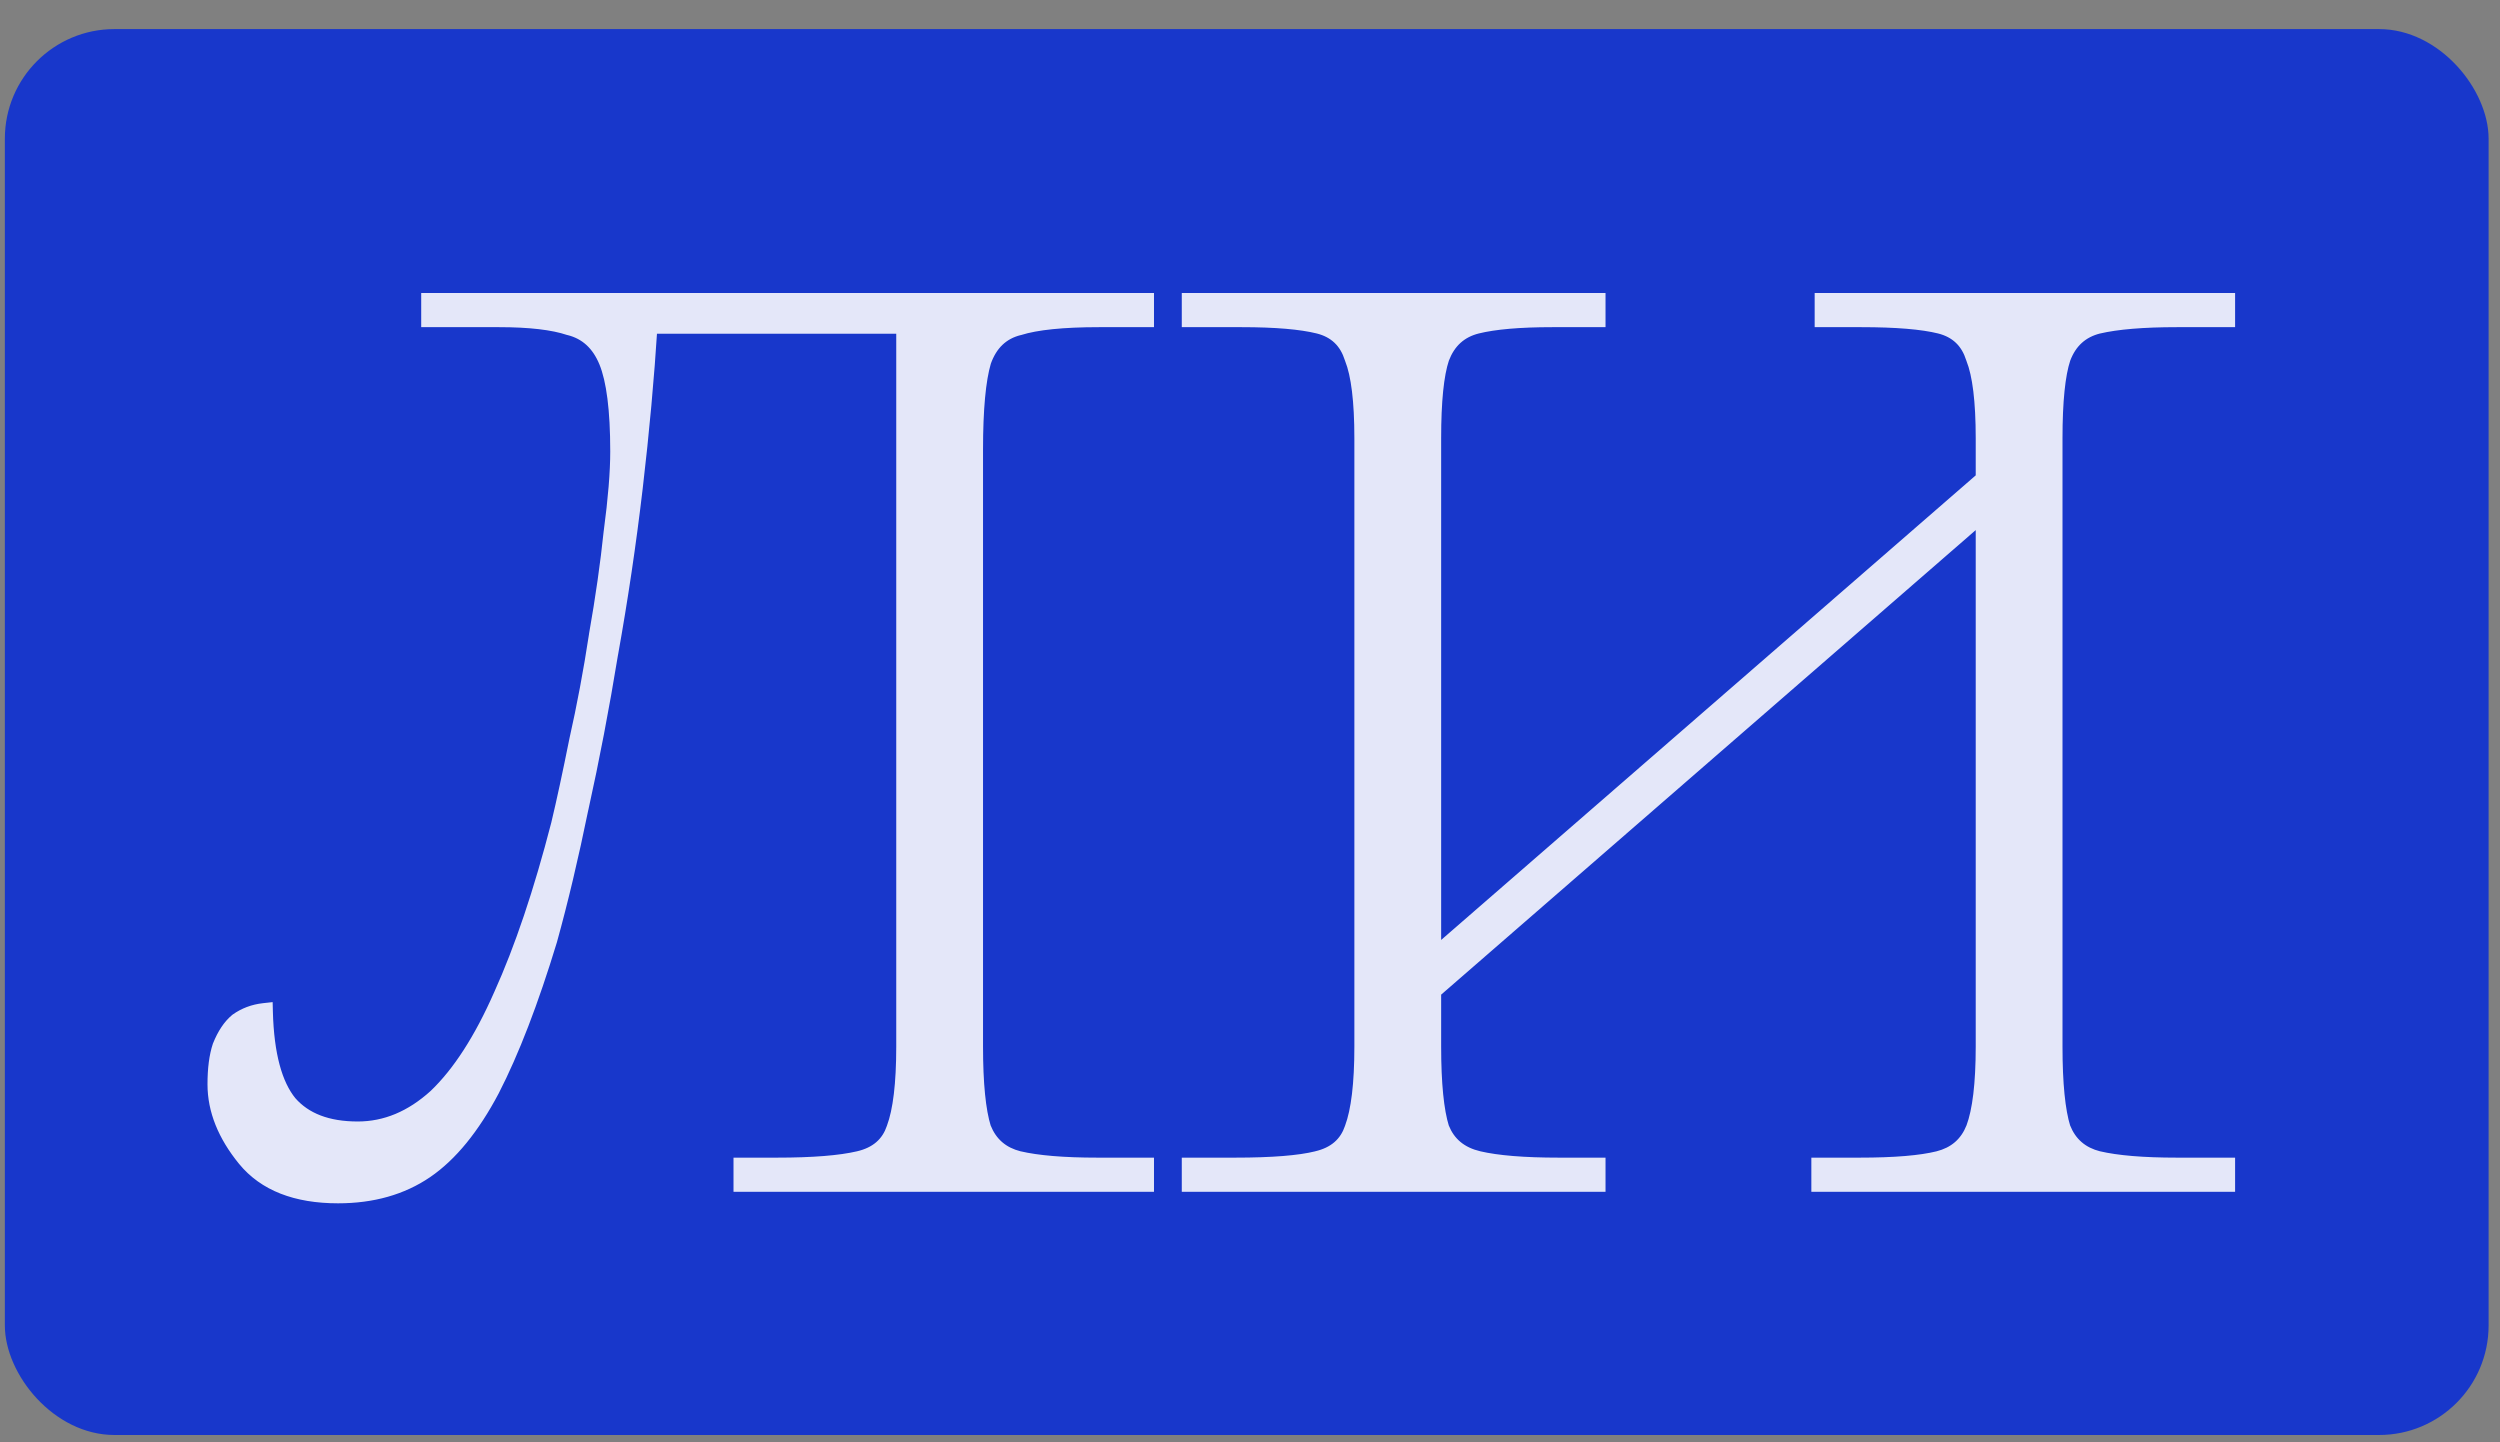<?xml version="1.0" encoding="UTF-8"?> <svg xmlns="http://www.w3.org/2000/svg" width="52" height="30" viewBox="0 0 52 30" fill="none"><rect x="0" y="0" width="52" height="30" fill="#808080" stroke="none"/><rect x="0.101" y="0.605" width="51.662" height="29.243" rx="2.279" fill="#1837CB"></rect><g opacity="0.88"><mask id="path-2-outside-1_206_4845" maskUnits="userSpaceOnUse" x="3.432" y="5.605" width="44" height="20" fill="black"><rect fill="white" x="3.432" y="5.605" width="44" height="20"></rect><path d="M7.031 24.844C6.165 24.844 5.526 24.594 5.116 24.092C4.706 23.591 4.501 23.078 4.501 22.553C4.501 22.234 4.535 21.972 4.603 21.767C4.694 21.539 4.808 21.368 4.945 21.254C5.105 21.14 5.287 21.072 5.492 21.049C5.515 21.938 5.686 22.576 6.005 22.964C6.324 23.328 6.803 23.511 7.441 23.511C8.034 23.511 8.581 23.283 9.082 22.827C9.584 22.348 10.04 21.642 10.45 20.707C10.883 19.75 11.282 18.565 11.646 17.151C11.76 16.673 11.886 16.091 12.023 15.408C12.182 14.701 12.319 13.972 12.433 13.22C12.57 12.444 12.672 11.726 12.741 11.066C12.832 10.382 12.877 9.823 12.877 9.39C12.877 8.524 12.798 7.897 12.638 7.51C12.478 7.122 12.216 6.883 11.852 6.792C11.51 6.678 11.02 6.621 10.381 6.621H8.945V6.279H23.818V6.621H22.861C22.109 6.621 21.55 6.678 21.186 6.792C20.821 6.883 20.57 7.122 20.433 7.51C20.32 7.897 20.262 8.513 20.262 9.356V21.767C20.262 22.542 20.32 23.112 20.433 23.477C20.57 23.819 20.821 24.035 21.186 24.126C21.573 24.218 22.12 24.263 22.827 24.263H23.818V24.605H15.442V24.263H16.16C16.912 24.263 17.482 24.218 17.869 24.126C18.257 24.035 18.507 23.819 18.621 23.477C18.758 23.112 18.826 22.542 18.826 21.767V6.757H13.493C13.424 7.852 13.322 8.98 13.185 10.142C13.048 11.305 12.877 12.456 12.672 13.596C12.49 14.713 12.285 15.784 12.057 16.809C11.852 17.812 11.635 18.724 11.407 19.545C11.02 20.821 10.621 21.858 10.21 22.656C9.8 23.431 9.344 23.989 8.843 24.331C8.341 24.673 7.737 24.844 7.031 24.844ZM24.765 24.605V24.263H25.689C26.464 24.263 27.034 24.218 27.398 24.126C27.786 24.035 28.036 23.819 28.15 23.477C28.287 23.112 28.355 22.542 28.355 21.767V9.117C28.355 8.342 28.287 7.783 28.15 7.441C28.036 7.077 27.797 6.849 27.432 6.757C27.068 6.666 26.532 6.621 25.825 6.621H24.765V6.279H33.211V6.621H32.288C31.604 6.621 31.079 6.666 30.715 6.757C30.35 6.849 30.099 7.077 29.962 7.441C29.849 7.783 29.791 8.342 29.791 9.117V19.955L41.28 9.971V9.117C41.28 8.342 41.211 7.783 41.074 7.441C40.961 7.077 40.721 6.849 40.356 6.757C39.992 6.666 39.445 6.621 38.715 6.621H37.929V6.279H46.306V6.621H45.28C44.573 6.621 44.026 6.666 43.639 6.757C43.274 6.849 43.023 7.077 42.886 7.441C42.773 7.783 42.716 8.342 42.716 9.117V21.767C42.716 22.542 42.773 23.112 42.886 23.477C43.023 23.819 43.274 24.035 43.639 24.126C44.026 24.218 44.573 24.263 45.28 24.263H46.306V24.605H37.861V24.263H38.681C39.41 24.263 39.958 24.218 40.322 24.126C40.687 24.035 40.938 23.819 41.074 23.477C41.211 23.112 41.28 22.542 41.28 21.767V10.621L29.791 20.605V21.767C29.791 22.542 29.849 23.112 29.962 23.477C30.099 23.819 30.361 24.035 30.749 24.126C31.136 24.218 31.695 24.263 32.424 24.263H33.211V24.605H24.765Z"></path></mask><path d="M7.031 24.844C6.165 24.844 5.526 24.594 5.116 24.092C4.706 23.591 4.501 23.078 4.501 22.553C4.501 22.234 4.535 21.972 4.603 21.767C4.694 21.539 4.808 21.368 4.945 21.254C5.105 21.14 5.287 21.072 5.492 21.049C5.515 21.938 5.686 22.576 6.005 22.964C6.324 23.328 6.803 23.511 7.441 23.511C8.034 23.511 8.581 23.283 9.082 22.827C9.584 22.348 10.04 21.642 10.45 20.707C10.883 19.75 11.282 18.565 11.646 17.151C11.76 16.673 11.886 16.091 12.023 15.408C12.182 14.701 12.319 13.972 12.433 13.22C12.57 12.444 12.672 11.726 12.741 11.066C12.832 10.382 12.877 9.823 12.877 9.39C12.877 8.524 12.798 7.897 12.638 7.51C12.478 7.122 12.216 6.883 11.852 6.792C11.51 6.678 11.02 6.621 10.381 6.621H8.945V6.279H23.818V6.621H22.861C22.109 6.621 21.55 6.678 21.186 6.792C20.821 6.883 20.57 7.122 20.433 7.51C20.32 7.897 20.262 8.513 20.262 9.356V21.767C20.262 22.542 20.32 23.112 20.433 23.477C20.57 23.819 20.821 24.035 21.186 24.126C21.573 24.218 22.12 24.263 22.827 24.263H23.818V24.605H15.442V24.263H16.16C16.912 24.263 17.482 24.218 17.869 24.126C18.257 24.035 18.507 23.819 18.621 23.477C18.758 23.112 18.826 22.542 18.826 21.767V6.757H13.493C13.424 7.852 13.322 8.98 13.185 10.142C13.048 11.305 12.877 12.456 12.672 13.596C12.49 14.713 12.285 15.784 12.057 16.809C11.852 17.812 11.635 18.724 11.407 19.545C11.02 20.821 10.621 21.858 10.21 22.656C9.8 23.431 9.344 23.989 8.843 24.331C8.341 24.673 7.737 24.844 7.031 24.844ZM24.765 24.605V24.263H25.689C26.464 24.263 27.034 24.218 27.398 24.126C27.786 24.035 28.036 23.819 28.15 23.477C28.287 23.112 28.355 22.542 28.355 21.767V9.117C28.355 8.342 28.287 7.783 28.15 7.441C28.036 7.077 27.797 6.849 27.432 6.757C27.068 6.666 26.532 6.621 25.825 6.621H24.765V6.279H33.211V6.621H32.288C31.604 6.621 31.079 6.666 30.715 6.757C30.35 6.849 30.099 7.077 29.962 7.441C29.849 7.783 29.791 8.342 29.791 9.117V19.955L41.28 9.971V9.117C41.28 8.342 41.211 7.783 41.074 7.441C40.961 7.077 40.721 6.849 40.356 6.757C39.992 6.666 39.445 6.621 38.715 6.621H37.929V6.279H46.306V6.621H45.28C44.573 6.621 44.026 6.666 43.639 6.757C43.274 6.849 43.023 7.077 42.886 7.441C42.773 7.783 42.716 8.342 42.716 9.117V21.767C42.716 22.542 42.773 23.112 42.886 23.477C43.023 23.819 43.274 24.035 43.639 24.126C44.026 24.218 44.573 24.263 45.28 24.263H46.306V24.605H37.861V24.263H38.681C39.41 24.263 39.958 24.218 40.322 24.126C40.687 24.035 40.938 23.819 41.074 23.477C41.211 23.112 41.28 22.542 41.28 21.767V10.621L29.791 20.605V21.767C29.791 22.542 29.849 23.112 29.962 23.477C30.099 23.819 30.361 24.035 30.749 24.126C31.136 24.218 31.695 24.263 32.424 24.263H33.211V24.605H24.765Z" fill="white"></path><path d="M5.116 24.092L5.259 23.975L5.116 24.092ZM4.603 21.767L4.432 21.699L4.428 21.709L4.603 21.767ZM4.945 21.254L4.838 21.104L4.827 21.113L4.945 21.254ZM5.492 21.049L5.676 21.044L5.671 20.844L5.472 20.866L5.492 21.049ZM6.005 22.964L5.863 23.081L5.866 23.085L6.005 22.964ZM9.082 22.827L9.206 22.963L9.209 22.96L9.082 22.827ZM10.45 20.707L10.282 20.631L10.281 20.633L10.45 20.707ZM11.646 17.151L11.825 17.198L11.826 17.194L11.646 17.151ZM12.023 15.408L11.843 15.367L11.842 15.372L12.023 15.408ZM12.433 13.22L12.251 13.188L12.251 13.192L12.433 13.22ZM12.741 11.066L12.558 11.041L12.557 11.046L12.741 11.066ZM12.638 7.51L12.468 7.58L12.638 7.51ZM11.852 6.792L11.793 6.967L11.8 6.969L11.807 6.97L11.852 6.792ZM8.945 6.621H8.761V6.805H8.945V6.621ZM8.945 6.279V6.095H8.761V6.279H8.945ZM23.818 6.279H24.003V6.095H23.818V6.279ZM23.818 6.621V6.805H24.003V6.621H23.818ZM21.186 6.792L21.23 6.971L21.241 6.968L21.186 6.792ZM20.433 7.51L20.259 7.448L20.257 7.458L20.433 7.51ZM20.433 23.477L20.258 23.532L20.26 23.538L20.262 23.545L20.433 23.477ZM21.186 24.126L21.141 24.305L21.143 24.306L21.186 24.126ZM23.818 24.263H24.003V24.079H23.818V24.263ZM23.818 24.605V24.789H24.003V24.605H23.818ZM15.442 24.605H15.257V24.789H15.442V24.605ZM15.442 24.263V24.079H15.257V24.263H15.442ZM17.869 24.126L17.827 23.947L17.869 24.126ZM18.621 23.477L18.449 23.412L18.447 23.418L18.621 23.477ZM18.826 6.757H19.011V6.573H18.826V6.757ZM13.493 6.757V6.573H13.32L13.309 6.746L13.493 6.757ZM13.185 10.142L13.368 10.164L13.185 10.142ZM12.672 13.596L12.491 13.563L12.49 13.566L12.672 13.596ZM12.057 16.809L11.877 16.77L11.876 16.773L12.057 16.809ZM11.407 19.545L11.584 19.598L11.585 19.594L11.407 19.545ZM10.21 22.656L10.373 22.742L10.374 22.74L10.21 22.656ZM8.843 24.331L8.947 24.484L8.843 24.331ZM7.031 24.844V24.66C6.2 24.66 5.623 24.421 5.259 23.975L5.116 24.092L4.973 24.209C5.43 24.766 6.129 25.029 7.031 25.029V24.844ZM5.116 24.092L5.259 23.975C4.869 23.499 4.685 23.026 4.685 22.553H4.501H4.316C4.316 23.13 4.543 23.682 4.973 24.209L5.116 24.092ZM4.501 22.553H4.685C4.685 22.246 4.718 22.005 4.778 21.825L4.603 21.767L4.428 21.709C4.351 21.939 4.316 22.223 4.316 22.553H4.501ZM4.603 21.767L4.774 21.836C4.858 21.626 4.957 21.484 5.063 21.396L4.945 21.254L4.827 21.113C4.66 21.252 4.531 21.453 4.432 21.699L4.603 21.767ZM4.945 21.254L5.052 21.404C5.185 21.31 5.337 21.252 5.513 21.232L5.492 21.049L5.472 20.866C5.237 20.892 5.025 20.971 4.838 21.104L4.945 21.254ZM5.492 21.049L5.308 21.054C5.331 21.956 5.504 22.645 5.863 23.081L6.005 22.964L6.147 22.847C5.868 22.507 5.699 21.921 5.676 21.044L5.492 21.049ZM6.005 22.964L5.866 23.085C6.231 23.502 6.768 23.695 7.441 23.695V23.511V23.327C6.838 23.327 6.418 23.155 6.144 22.843L6.005 22.964ZM7.441 23.511V23.695C8.086 23.695 8.676 23.445 9.206 22.963L9.082 22.827L8.958 22.691C8.485 23.12 7.981 23.327 7.441 23.327V23.511ZM9.082 22.827L9.209 22.96C9.735 22.459 10.203 21.729 10.619 20.781L10.45 20.707L10.281 20.633C9.876 21.555 9.433 22.238 8.955 22.694L9.082 22.827ZM10.45 20.707L10.618 20.783C11.056 19.813 11.459 18.617 11.825 17.198L11.646 17.151L11.468 17.105C11.105 18.512 10.709 19.686 10.282 20.631L10.45 20.707ZM11.646 17.151L11.826 17.194C11.94 16.713 12.066 16.129 12.203 15.444L12.023 15.408L11.842 15.372C11.705 16.054 11.581 16.633 11.467 17.109L11.646 17.151ZM12.023 15.408L12.202 15.448C12.363 14.737 12.501 14.003 12.615 13.247L12.433 13.22L12.251 13.192C12.137 13.94 12.001 14.665 11.843 15.367L12.023 15.408ZM12.433 13.22L12.614 13.252C12.752 12.473 12.855 11.751 12.924 11.085L12.741 11.066L12.557 11.046C12.489 11.703 12.387 12.416 12.251 13.188L12.433 13.22ZM12.741 11.066L12.923 11.09C13.015 10.402 13.062 9.835 13.062 9.39H12.877H12.693C12.693 9.812 12.649 10.361 12.558 11.041L12.741 11.066ZM12.877 9.39H13.062C13.062 8.52 12.983 7.862 12.808 7.439L12.638 7.51L12.468 7.58C12.613 7.932 12.693 8.528 12.693 9.39H12.877ZM12.638 7.51L12.808 7.439C12.63 7.005 12.325 6.72 11.896 6.613L11.852 6.792L11.807 6.97C12.108 7.046 12.327 7.239 12.468 7.58L12.638 7.51ZM11.852 6.792L11.91 6.617C11.54 6.494 11.027 6.436 10.381 6.436V6.621V6.805C11.013 6.805 11.479 6.862 11.793 6.967L11.852 6.792ZM10.381 6.621V6.436H8.945V6.621V6.805H10.381V6.621ZM8.945 6.621H9.13V6.279H8.945H8.761V6.621H8.945ZM8.945 6.279V6.463H23.818V6.279V6.095H8.945V6.279ZM23.818 6.279H23.634V6.621H23.818H24.003V6.279H23.818ZM23.818 6.621V6.436H22.861V6.621V6.805H23.818V6.621ZM22.861 6.621V6.436C22.105 6.436 21.523 6.493 21.131 6.616L21.186 6.792L21.241 6.968C21.578 6.862 22.113 6.805 22.861 6.805V6.621ZM21.186 6.792L21.141 6.613C20.71 6.721 20.415 7.009 20.26 7.448L20.433 7.51L20.607 7.571C20.726 7.235 20.932 7.045 21.23 6.97L21.186 6.792ZM20.433 7.51L20.257 7.458C20.135 7.872 20.078 8.51 20.078 9.356H20.262H20.447C20.447 8.515 20.504 7.922 20.61 7.562L20.433 7.51ZM20.262 9.356H20.078V21.767H20.262H20.447V9.356H20.262ZM20.262 21.767H20.078C20.078 22.546 20.135 23.139 20.258 23.532L20.433 23.477L20.609 23.422C20.504 23.085 20.447 22.538 20.447 21.767H20.262ZM20.433 23.477L20.262 23.545C20.422 23.943 20.72 24.2 21.141 24.305L21.186 24.126L21.23 23.948C20.922 23.87 20.719 23.694 20.605 23.408L20.433 23.477ZM21.186 24.126L21.143 24.306C21.552 24.402 22.115 24.447 22.827 24.447V24.263V24.079C22.125 24.079 21.595 24.033 21.228 23.947L21.186 24.126ZM22.827 24.263V24.447H23.818V24.263V24.079H22.827V24.263ZM23.818 24.263H23.634V24.605H23.818H24.003V24.263H23.818ZM23.818 24.605V24.421H15.442V24.605V24.789H23.818V24.605ZM15.442 24.605H15.626V24.263H15.442H15.257V24.605H15.442ZM15.442 24.263V24.447H16.16V24.263V24.079H15.442V24.263ZM16.16 24.263V24.447C16.916 24.447 17.503 24.402 17.911 24.306L17.869 24.126L17.827 23.947C17.461 24.033 16.908 24.079 16.16 24.079V24.263ZM17.869 24.126L17.911 24.306C18.353 24.202 18.66 23.945 18.796 23.535L18.621 23.477L18.447 23.418C18.355 23.692 18.16 23.869 17.827 23.947L17.869 24.126ZM18.621 23.477L18.794 23.541C18.943 23.144 19.011 22.547 19.011 21.767H18.826H18.642C18.642 22.538 18.573 23.08 18.449 23.412L18.621 23.477ZM18.826 21.767H19.011V6.757H18.826H18.642V21.767H18.826ZM18.826 6.757V6.573H13.493V6.757V6.942H18.826V6.757ZM13.493 6.757L13.309 6.746C13.241 7.837 13.138 8.961 13.002 10.121L13.185 10.142L13.368 10.164C13.505 8.998 13.608 7.867 13.677 6.769L13.493 6.757ZM13.185 10.142L13.002 10.121C12.866 11.28 12.695 12.427 12.491 13.563L12.672 13.596L12.854 13.628C13.059 12.485 13.231 11.33 13.368 10.164L13.185 10.142ZM12.672 13.596L12.49 13.566C12.309 14.68 12.104 15.748 11.877 16.77L12.057 16.809L12.237 16.849C12.465 15.82 12.671 14.745 12.854 13.625L12.672 13.596ZM12.057 16.809L11.876 16.773C11.672 17.772 11.456 18.68 11.23 19.495L11.407 19.545L11.585 19.594C11.814 18.769 12.031 17.853 12.237 16.846L12.057 16.809ZM11.407 19.545L11.231 19.491C10.845 20.762 10.45 21.787 10.047 22.572L10.21 22.656L10.374 22.74C10.791 21.929 11.194 20.881 11.584 19.598L11.407 19.545ZM10.21 22.656L10.048 22.57C9.646 23.329 9.207 23.86 8.739 24.179L8.843 24.331L8.947 24.484C9.481 24.119 9.955 23.533 10.373 22.742L10.21 22.656ZM8.843 24.331L8.739 24.179C8.273 24.497 7.707 24.66 7.031 24.66V24.844V25.029C7.768 25.029 8.41 24.85 8.947 24.484L8.843 24.331ZM24.765 24.605H24.581V24.789H24.765V24.605ZM24.765 24.263V24.079H24.581V24.263H24.765ZM27.398 24.126L27.356 23.947L27.354 23.948L27.398 24.126ZM28.15 23.477L27.978 23.412L27.976 23.418L28.15 23.477ZM28.15 7.441L27.974 7.496L27.977 7.503L27.979 7.51L28.15 7.441ZM27.432 6.757L27.477 6.579L27.432 6.757ZM24.765 6.621H24.581V6.805H24.765V6.621ZM24.765 6.279V6.095H24.581V6.279H24.765ZM33.211 6.279H33.395V6.095H33.211V6.279ZM33.211 6.621V6.805H33.395V6.621H33.211ZM29.962 7.441L29.79 7.377L29.788 7.383L29.962 7.441ZM29.791 19.955H29.607V20.359L29.912 20.094L29.791 19.955ZM41.28 9.971L41.401 10.111L41.464 10.055V9.971H41.28ZM41.074 7.441L40.898 7.496L40.901 7.503L40.903 7.51L41.074 7.441ZM40.356 6.757L40.312 6.936L40.356 6.757ZM37.929 6.621H37.745V6.805H37.929V6.621ZM37.929 6.279V6.095H37.745V6.279H37.929ZM46.306 6.279H46.49V6.095H46.306V6.279ZM46.306 6.621V6.805H46.49V6.621H46.306ZM43.639 6.757L43.596 6.578L43.594 6.579L43.639 6.757ZM42.886 7.441L42.714 7.377L42.712 7.383L42.886 7.441ZM42.886 23.477L42.711 23.532L42.713 23.538L42.715 23.545L42.886 23.477ZM43.639 24.126L43.594 24.305L43.596 24.306L43.639 24.126ZM46.306 24.263H46.49V24.079H46.306V24.263ZM46.306 24.605V24.789H46.49V24.605H46.306ZM37.861 24.605H37.676V24.789H37.861V24.605ZM37.861 24.263V24.079H37.676V24.263H37.861ZM40.322 24.126L40.367 24.305L40.322 24.126ZM41.074 23.477L41.246 23.545L41.247 23.541L41.074 23.477ZM41.28 10.621H41.464V10.217L41.159 10.482L41.28 10.621ZM29.791 20.605L29.671 20.466L29.607 20.521V20.605H29.791ZM29.962 23.477L29.787 23.532L29.789 23.538L29.791 23.545L29.962 23.477ZM30.749 24.126L30.707 24.306L30.749 24.126ZM33.211 24.263H33.395V24.079H33.211V24.263ZM33.211 24.605V24.789H33.395V24.605H33.211ZM24.765 24.605H24.95V24.263H24.765H24.581V24.605H24.765ZM24.765 24.263V24.447H25.689V24.263V24.079H24.765V24.263ZM25.689 24.263V24.447C26.466 24.447 27.055 24.402 27.443 24.305L27.398 24.126L27.354 23.948C27.012 24.033 26.461 24.079 25.689 24.079V24.263ZM27.398 24.126L27.44 24.306C27.882 24.202 28.189 23.945 28.325 23.535L28.15 23.477L27.976 23.418C27.884 23.692 27.689 23.869 27.356 23.947L27.398 24.126ZM28.15 23.477L28.323 23.541C28.472 23.144 28.54 22.547 28.54 21.767H28.355H28.171C28.171 22.538 28.102 23.08 27.978 23.412L28.15 23.477ZM28.355 21.767H28.54V9.117H28.355H28.171V21.767H28.355ZM28.355 9.117H28.54C28.54 8.338 28.472 7.75 28.322 7.373L28.15 7.441L27.979 7.51C28.102 7.817 28.171 8.345 28.171 9.117H28.355ZM28.15 7.441L28.326 7.386C28.194 6.962 27.905 6.686 27.477 6.579L27.432 6.757L27.388 6.936C27.689 7.012 27.879 7.192 27.974 7.496L28.15 7.441ZM27.432 6.757L27.477 6.579C27.09 6.482 26.536 6.436 25.825 6.436V6.621V6.805C26.528 6.805 27.045 6.851 27.388 6.936L27.432 6.757ZM25.825 6.621V6.436H24.765V6.621V6.805H25.825V6.621ZM24.765 6.621H24.95V6.279H24.765H24.581V6.621H24.765ZM24.765 6.279V6.463H33.211V6.279V6.095H24.765V6.279ZM33.211 6.279H33.026V6.621H33.211H33.395V6.279H33.211ZM33.211 6.621V6.436H32.288V6.621V6.805H33.211V6.621ZM32.288 6.621V6.436C31.599 6.436 31.057 6.482 30.67 6.579L30.715 6.757L30.759 6.936C31.102 6.851 31.609 6.805 32.288 6.805V6.621ZM30.715 6.757L30.67 6.579C30.244 6.685 29.947 6.958 29.79 7.377L29.962 7.441L30.135 7.506C30.252 7.196 30.456 7.012 30.759 6.936L30.715 6.757ZM29.962 7.441L29.788 7.383C29.664 7.755 29.607 8.339 29.607 9.117H29.791H29.976C29.976 8.344 30.033 7.811 30.137 7.5L29.962 7.441ZM29.791 9.117H29.607V19.955H29.791H29.976V9.117H29.791ZM29.791 19.955L29.912 20.094L41.401 10.111L41.28 9.971L41.159 9.832L29.671 19.816L29.791 19.955ZM41.28 9.971H41.464V9.117H41.28H41.095V9.971H41.28ZM41.28 9.117H41.464C41.464 8.338 41.396 7.75 41.246 7.373L41.074 7.441L40.903 7.51C41.026 7.817 41.095 8.345 41.095 9.117H41.28ZM41.074 7.441L41.25 7.386C41.118 6.962 40.829 6.686 40.401 6.579L40.356 6.757L40.312 6.936C40.613 7.012 40.803 7.192 40.898 7.496L41.074 7.441ZM40.356 6.757L40.401 6.579C40.014 6.482 39.449 6.436 38.715 6.436V6.621V6.805C39.441 6.805 39.97 6.851 40.312 6.936L40.356 6.757ZM38.715 6.621V6.436H37.929V6.621V6.805H38.715V6.621ZM37.929 6.621H38.113V6.279H37.929H37.745V6.621H37.929ZM37.929 6.279V6.463H46.306V6.279V6.095H37.929V6.279ZM46.306 6.279H46.121V6.621H46.306H46.49V6.279H46.306ZM46.306 6.621V6.436H45.28V6.621V6.805H46.306V6.621ZM45.28 6.621V6.436C44.568 6.436 44.005 6.482 43.596 6.578L43.639 6.757L43.681 6.937C44.048 6.851 44.578 6.805 45.28 6.805V6.621ZM43.639 6.757L43.594 6.579C43.168 6.685 42.871 6.958 42.714 7.377L42.886 7.441L43.059 7.506C43.175 7.196 43.38 7.012 43.683 6.936L43.639 6.757ZM42.886 7.441L42.712 7.383C42.588 7.755 42.531 8.339 42.531 9.117H42.716H42.9C42.9 8.344 42.958 7.811 43.061 7.5L42.886 7.441ZM42.716 9.117H42.531V21.767H42.716H42.9V9.117H42.716ZM42.716 21.767H42.531C42.531 22.546 42.588 23.139 42.711 23.532L42.886 23.477L43.062 23.422C42.957 23.085 42.9 22.538 42.9 21.767H42.716ZM42.886 23.477L42.715 23.545C42.875 23.943 43.173 24.2 43.594 24.305L43.639 24.126L43.683 23.948C43.375 23.87 43.172 23.694 43.058 23.408L42.886 23.477ZM43.639 24.126L43.596 24.306C44.005 24.402 44.568 24.447 45.28 24.447V24.263V24.079C44.578 24.079 44.048 24.033 43.681 23.947L43.639 24.126ZM45.28 24.263V24.447H46.306V24.263V24.079H45.28V24.263ZM46.306 24.263H46.121V24.605H46.306H46.49V24.263H46.306ZM46.306 24.605V24.421H37.861V24.605V24.789H46.306V24.605ZM37.861 24.605H38.045V24.263H37.861H37.676V24.605H37.861ZM37.861 24.263V24.447H38.681V24.263V24.079H37.861V24.263ZM38.681 24.263V24.447C39.414 24.447 39.98 24.402 40.367 24.305L40.322 24.126L40.278 23.948C39.935 24.033 39.407 24.079 38.681 24.079V24.263ZM40.322 24.126L40.367 24.305C40.788 24.2 41.086 23.943 41.246 23.545L41.074 23.477L40.903 23.408C40.789 23.694 40.586 23.87 40.278 23.948L40.322 24.126ZM41.074 23.477L41.247 23.541C41.396 23.144 41.464 22.547 41.464 21.767H41.28H41.095C41.095 22.538 41.026 23.08 40.902 23.412L41.074 23.477ZM41.28 21.767H41.464V10.621H41.28H41.095V21.767H41.28ZM41.28 10.621L41.159 10.482L29.671 20.466L29.791 20.605L29.912 20.744L41.401 10.76L41.28 10.621ZM29.791 20.605H29.607V21.767H29.791H29.976V20.605H29.791ZM29.791 21.767H29.607C29.607 22.546 29.664 23.139 29.787 23.532L29.962 23.477L30.138 23.422C30.033 23.085 29.976 22.538 29.976 21.767H29.791ZM29.962 23.477L29.791 23.545C29.953 23.948 30.266 24.202 30.707 24.306L30.749 24.126L30.791 23.947C30.456 23.868 30.246 23.689 30.134 23.408L29.962 23.477ZM30.749 24.126L30.707 24.306C31.115 24.402 31.69 24.447 32.424 24.447V24.263V24.079C31.699 24.079 31.158 24.033 30.791 23.947L30.749 24.126ZM32.424 24.263V24.447H33.211V24.263V24.079H32.424V24.263ZM33.211 24.263H33.026V24.605H33.211H33.395V24.263H33.211ZM33.211 24.605V24.421H24.765V24.605V24.789H33.211V24.605Z" fill="white" mask="url(#path-2-outside-1_206_4845)"></path></g></svg> 